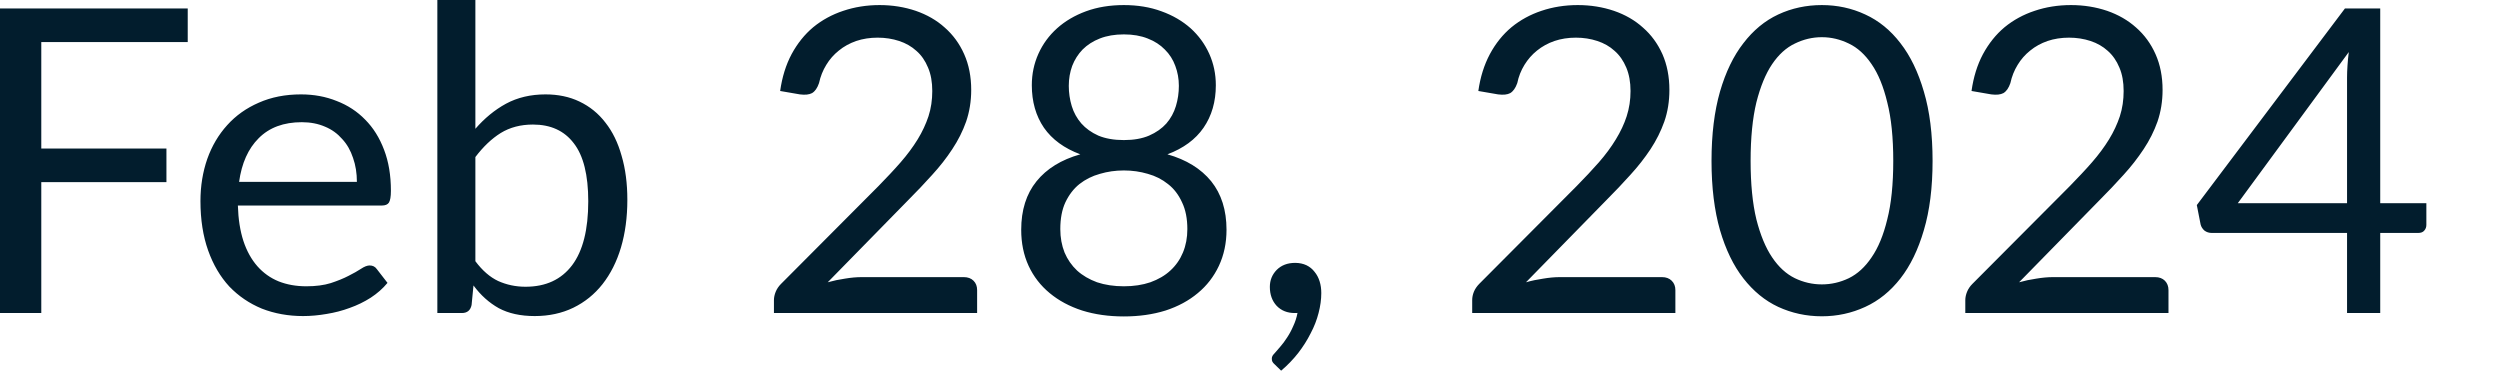 <?xml version="1.0" encoding="utf-8"?>
<svg xmlns="http://www.w3.org/2000/svg" fill="none" height="100%" overflow="visible" preserveAspectRatio="none" style="display: block;" viewBox="0 0 33 5" width="100%">
<path d="M0.545 0.555V1.961H2.197V2.404H0.545V4.132H0V0.112H2.478V0.555H0.545ZM4.711 2.401C4.711 2.286 4.694 2.18 4.66 2.084C4.628 1.987 4.581 1.904 4.517 1.835C4.455 1.764 4.38 1.709 4.29 1.672C4.2 1.633 4.098 1.613 3.984 1.613C3.745 1.613 3.555 1.683 3.415 1.824C3.276 1.962 3.19 2.155 3.156 2.401H4.711ZM5.115 3.734C5.053 3.809 4.979 3.874 4.893 3.93C4.807 3.985 4.714 4.03 4.615 4.065C4.518 4.101 4.417 4.127 4.312 4.144C4.208 4.162 4.104 4.172 4.001 4.172C3.805 4.172 3.623 4.139 3.457 4.074C3.292 4.006 3.149 3.909 3.027 3.782C2.908 3.653 2.814 3.494 2.747 3.305C2.68 3.116 2.646 2.899 2.646 2.654C2.646 2.456 2.676 2.271 2.736 2.098C2.797 1.926 2.885 1.778 2.999 1.652C3.113 1.525 3.253 1.426 3.417 1.355C3.582 1.282 3.767 1.246 3.973 1.246C4.143 1.246 4.3 1.275 4.444 1.333C4.59 1.389 4.715 1.471 4.82 1.579C4.927 1.686 5.01 1.819 5.07 1.978C5.13 2.135 5.16 2.315 5.16 2.517C5.16 2.595 5.151 2.647 5.134 2.674C5.117 2.7 5.086 2.713 5.039 2.713H3.14C3.145 2.892 3.17 3.049 3.213 3.181C3.257 3.314 3.319 3.425 3.398 3.515C3.476 3.603 3.57 3.67 3.678 3.714C3.787 3.757 3.908 3.779 4.043 3.779C4.168 3.779 4.276 3.765 4.366 3.737C4.457 3.707 4.536 3.675 4.601 3.641C4.667 3.608 4.721 3.577 4.764 3.549C4.809 3.519 4.847 3.504 4.879 3.504C4.92 3.504 4.952 3.52 4.974 3.552L5.115 3.734ZM6.275 3.448C6.367 3.571 6.467 3.658 6.575 3.709C6.686 3.759 6.806 3.785 6.937 3.785C7.205 3.785 7.409 3.69 7.552 3.501C7.694 3.312 7.765 3.031 7.765 2.657C7.765 2.309 7.701 2.054 7.574 1.891C7.449 1.726 7.269 1.644 7.035 1.644C6.873 1.644 6.731 1.681 6.609 1.756C6.489 1.831 6.378 1.937 6.275 2.073V3.448ZM6.275 1.7C6.395 1.562 6.529 1.451 6.679 1.369C6.831 1.287 7.005 1.246 7.201 1.246C7.367 1.246 7.517 1.277 7.65 1.341C7.784 1.405 7.899 1.497 7.992 1.619C8.086 1.738 8.157 1.884 8.205 2.056C8.256 2.228 8.281 2.422 8.281 2.637C8.281 2.867 8.253 3.077 8.197 3.266C8.141 3.454 8.059 3.616 7.953 3.751C7.848 3.884 7.72 3.988 7.568 4.062C7.417 4.135 7.247 4.172 7.058 4.172C6.871 4.172 6.713 4.137 6.584 4.068C6.457 3.997 6.345 3.897 6.25 3.768L6.225 4.026C6.21 4.097 6.167 4.132 6.096 4.132H5.773V0H6.275V1.7ZM12.722 3.658C12.776 3.658 12.819 3.674 12.851 3.706C12.883 3.738 12.898 3.779 12.898 3.829V4.132H10.216V3.961C10.216 3.926 10.224 3.889 10.239 3.852C10.254 3.815 10.277 3.78 10.309 3.748L11.597 2.455C11.703 2.346 11.801 2.243 11.888 2.143C11.976 2.042 12.051 1.941 12.113 1.84C12.175 1.739 12.222 1.637 12.256 1.535C12.29 1.43 12.306 1.319 12.306 1.201C12.306 1.083 12.288 0.98 12.25 0.892C12.213 0.802 12.162 0.728 12.096 0.671C12.032 0.613 11.957 0.57 11.869 0.541C11.781 0.512 11.686 0.497 11.585 0.497C11.483 0.497 11.388 0.512 11.302 0.541C11.216 0.571 11.139 0.613 11.072 0.668C11.007 0.72 10.951 0.783 10.907 0.856C10.862 0.929 10.83 1.009 10.811 1.097C10.789 1.162 10.758 1.206 10.719 1.229C10.681 1.249 10.628 1.255 10.559 1.246L10.298 1.201C10.324 1.017 10.374 0.856 10.449 0.715C10.526 0.573 10.621 0.454 10.735 0.359C10.851 0.264 10.983 0.192 11.131 0.143C11.279 0.093 11.439 0.067 11.611 0.067C11.781 0.067 11.94 0.093 12.088 0.143C12.235 0.194 12.364 0.267 12.472 0.365C12.58 0.46 12.666 0.577 12.727 0.715C12.789 0.854 12.82 1.011 12.82 1.187C12.82 1.336 12.797 1.476 12.753 1.605C12.708 1.732 12.647 1.853 12.57 1.969C12.494 2.085 12.405 2.199 12.304 2.309C12.205 2.419 12.099 2.531 11.987 2.643L10.926 3.726C11.001 3.705 11.077 3.689 11.153 3.678C11.23 3.665 11.304 3.658 11.375 3.658H12.722ZM14.835 3.779C14.966 3.779 15.082 3.761 15.185 3.726C15.29 3.688 15.378 3.637 15.449 3.571C15.522 3.504 15.577 3.425 15.615 3.333C15.654 3.239 15.673 3.137 15.673 3.024C15.673 2.886 15.65 2.768 15.603 2.671C15.558 2.572 15.497 2.491 15.418 2.43C15.341 2.368 15.253 2.323 15.152 2.295C15.051 2.265 14.945 2.25 14.835 2.25C14.724 2.25 14.619 2.265 14.518 2.295C14.417 2.323 14.327 2.368 14.248 2.43C14.172 2.491 14.11 2.572 14.063 2.671C14.018 2.768 13.996 2.886 13.996 3.024C13.996 3.137 14.015 3.239 14.052 3.333C14.091 3.425 14.146 3.504 14.217 3.571C14.29 3.637 14.378 3.688 14.481 3.726C14.586 3.761 14.704 3.779 14.835 3.779ZM14.835 0.454C14.715 0.454 14.609 0.472 14.518 0.508C14.428 0.543 14.352 0.592 14.29 0.654C14.231 0.715 14.185 0.787 14.153 0.87C14.123 0.952 14.108 1.04 14.108 1.133C14.108 1.225 14.121 1.314 14.147 1.4C14.173 1.486 14.216 1.563 14.274 1.63C14.332 1.695 14.406 1.749 14.498 1.79C14.591 1.829 14.704 1.849 14.835 1.849C14.966 1.849 15.077 1.829 15.168 1.79C15.262 1.749 15.338 1.695 15.396 1.63C15.454 1.563 15.496 1.486 15.522 1.4C15.548 1.314 15.561 1.225 15.561 1.133C15.561 1.04 15.545 0.952 15.514 0.87C15.484 0.787 15.438 0.715 15.376 0.654C15.316 0.592 15.24 0.543 15.149 0.508C15.059 0.472 14.954 0.454 14.835 0.454ZM15.41 2.037C15.66 2.108 15.853 2.227 15.988 2.393C16.122 2.56 16.19 2.773 16.19 3.033C16.19 3.209 16.156 3.367 16.089 3.51C16.023 3.65 15.931 3.77 15.811 3.869C15.693 3.968 15.551 4.045 15.385 4.099C15.218 4.151 15.035 4.177 14.835 4.177C14.635 4.177 14.451 4.151 14.285 4.099C14.118 4.045 13.975 3.968 13.856 3.869C13.736 3.77 13.643 3.65 13.578 3.51C13.512 3.367 13.48 3.209 13.48 3.033C13.48 2.773 13.547 2.56 13.682 2.393C13.816 2.227 14.009 2.108 14.26 2.037C14.048 1.958 13.888 1.841 13.78 1.686C13.673 1.529 13.62 1.342 13.62 1.125C13.62 0.977 13.649 0.839 13.707 0.71C13.765 0.581 13.847 0.469 13.954 0.373C14.06 0.278 14.188 0.203 14.335 0.149C14.485 0.094 14.651 0.067 14.835 0.067C15.016 0.067 15.182 0.094 15.331 0.149C15.481 0.203 15.609 0.278 15.716 0.373C15.822 0.469 15.904 0.581 15.962 0.71C16.02 0.839 16.049 0.977 16.049 1.125C16.049 1.342 15.995 1.529 15.887 1.686C15.78 1.841 15.621 1.958 15.41 2.037ZM16.827 4.811C16.812 4.798 16.802 4.786 16.796 4.775C16.79 4.764 16.788 4.75 16.788 4.733C16.788 4.72 16.791 4.707 16.799 4.694C16.808 4.68 16.819 4.668 16.83 4.657C16.848 4.637 16.872 4.609 16.9 4.576C16.93 4.542 16.96 4.502 16.99 4.455C17.02 4.41 17.047 4.36 17.071 4.304C17.097 4.249 17.116 4.191 17.127 4.13C17.122 4.132 17.115 4.132 17.108 4.132C17.102 4.132 17.096 4.132 17.091 4.132C16.993 4.132 16.914 4.101 16.852 4.037C16.792 3.972 16.762 3.888 16.762 3.787C16.762 3.699 16.792 3.625 16.852 3.563C16.914 3.501 16.995 3.47 17.096 3.47C17.152 3.47 17.202 3.481 17.245 3.501C17.288 3.522 17.324 3.551 17.352 3.588C17.382 3.624 17.404 3.666 17.419 3.714C17.434 3.761 17.441 3.813 17.441 3.869C17.441 3.953 17.429 4.041 17.405 4.132C17.382 4.222 17.348 4.311 17.301 4.399C17.256 4.489 17.201 4.576 17.136 4.66C17.07 4.744 16.995 4.822 16.911 4.893L16.827 4.811ZM21.938 3.658C21.992 3.658 22.035 3.674 22.067 3.706C22.099 3.738 22.115 3.779 22.115 3.829V4.132H19.433V3.961C19.433 3.926 19.44 3.889 19.455 3.852C19.47 3.815 19.494 3.78 19.525 3.748L20.813 2.455C20.92 2.346 21.017 2.243 21.105 2.143C21.193 2.042 21.268 1.941 21.329 1.84C21.391 1.739 21.439 1.637 21.472 1.535C21.506 1.43 21.523 1.319 21.523 1.201C21.523 1.083 21.504 0.98 21.467 0.892C21.429 0.802 21.378 0.728 21.312 0.671C21.249 0.613 21.173 0.57 21.085 0.541C20.997 0.512 20.903 0.497 20.802 0.497C20.699 0.497 20.605 0.512 20.519 0.541C20.432 0.571 20.356 0.613 20.288 0.668C20.223 0.72 20.168 0.783 20.123 0.856C20.078 0.929 20.046 1.009 20.028 1.097C20.005 1.162 19.974 1.206 19.935 1.229C19.898 1.249 19.844 1.255 19.775 1.246L19.514 1.201C19.54 1.017 19.591 0.856 19.666 0.715C19.742 0.573 19.838 0.454 19.952 0.359C20.068 0.264 20.2 0.192 20.347 0.143C20.495 0.093 20.655 0.067 20.827 0.067C20.997 0.067 21.156 0.093 21.304 0.143C21.452 0.194 21.58 0.267 21.688 0.365C21.797 0.46 21.882 0.577 21.944 0.715C22.005 0.854 22.036 1.011 22.036 1.187C22.036 1.336 22.014 1.476 21.969 1.605C21.924 1.732 21.863 1.853 21.787 1.969C21.71 2.085 21.621 2.199 21.52 2.309C21.421 2.419 21.315 2.531 21.203 2.643L20.143 3.726C20.217 3.705 20.293 3.689 20.37 3.678C20.447 3.665 20.52 3.658 20.591 3.658H21.938ZM25.51 2.124C25.51 2.475 25.472 2.78 25.395 3.038C25.32 3.295 25.217 3.507 25.086 3.675C24.955 3.843 24.8 3.969 24.621 4.051C24.443 4.133 24.252 4.175 24.048 4.175C23.843 4.175 23.651 4.133 23.473 4.051C23.297 3.969 23.144 3.843 23.013 3.675C22.882 3.507 22.779 3.295 22.704 3.038C22.63 2.78 22.592 2.475 22.592 2.124C22.592 1.772 22.63 1.467 22.704 1.209C22.779 0.951 22.882 0.738 23.013 0.57C23.144 0.399 23.297 0.273 23.473 0.191C23.651 0.108 23.843 0.067 24.048 0.067C24.252 0.067 24.443 0.108 24.621 0.191C24.8 0.273 24.955 0.399 25.086 0.57C25.217 0.738 25.32 0.951 25.395 1.209C25.472 1.467 25.51 1.772 25.51 2.124ZM24.991 2.124C24.991 1.817 24.965 1.56 24.912 1.352C24.862 1.143 24.793 0.974 24.705 0.847C24.619 0.72 24.519 0.629 24.405 0.575C24.29 0.519 24.172 0.491 24.048 0.491C23.925 0.491 23.806 0.519 23.692 0.575C23.578 0.629 23.478 0.72 23.392 0.847C23.306 0.974 23.237 1.143 23.184 1.352C23.134 1.56 23.108 1.817 23.108 2.124C23.108 2.43 23.134 2.688 23.184 2.895C23.237 3.103 23.306 3.27 23.392 3.397C23.478 3.525 23.578 3.616 23.692 3.672C23.806 3.727 23.925 3.754 24.048 3.754C24.172 3.754 24.29 3.727 24.405 3.672C24.519 3.616 24.619 3.525 24.705 3.397C24.793 3.27 24.862 3.103 24.912 2.895C24.965 2.688 24.991 2.43 24.991 2.124ZM28.448 3.658C28.502 3.658 28.545 3.674 28.577 3.706C28.608 3.738 28.624 3.779 28.624 3.829V4.132H25.942V3.961C25.942 3.926 25.95 3.889 25.965 3.852C25.98 3.815 26.003 3.78 26.035 3.748L27.323 2.455C27.429 2.346 27.527 2.243 27.614 2.143C27.702 2.042 27.777 1.941 27.839 1.84C27.901 1.739 27.948 1.637 27.982 1.535C28.016 1.43 28.032 1.319 28.032 1.201C28.032 1.083 28.014 0.98 27.976 0.892C27.939 0.802 27.887 0.728 27.822 0.671C27.758 0.613 27.683 0.57 27.595 0.541C27.507 0.512 27.412 0.497 27.311 0.497C27.209 0.497 27.114 0.512 27.028 0.541C26.942 0.571 26.865 0.613 26.798 0.668C26.733 0.72 26.677 0.783 26.633 0.856C26.588 0.929 26.556 1.009 26.537 1.097C26.515 1.162 26.484 1.206 26.445 1.229C26.407 1.249 26.354 1.255 26.285 1.246L26.024 1.201C26.05 1.017 26.1 0.856 26.175 0.715C26.252 0.573 26.347 0.454 26.461 0.359C26.577 0.264 26.709 0.192 26.857 0.143C27.005 0.093 27.165 0.067 27.337 0.067C27.507 0.067 27.666 0.093 27.814 0.143C27.961 0.194 28.089 0.267 28.198 0.365C28.306 0.46 28.392 0.577 28.453 0.715C28.515 0.854 28.546 1.011 28.546 1.187C28.546 1.336 28.523 1.476 28.479 1.605C28.434 1.732 28.373 1.853 28.296 1.969C28.219 2.085 28.131 2.199 28.03 2.309C27.931 2.419 27.825 2.531 27.713 2.643L26.652 3.726C26.727 3.705 26.803 3.689 26.879 3.678C26.956 3.665 27.03 3.658 27.101 3.658H28.448ZM30.981 2.682V1.024C30.981 0.975 30.983 0.922 30.987 0.864C30.991 0.806 30.996 0.747 31.004 0.687L29.539 2.682H30.981ZM32.028 2.682V2.968C32.028 2.998 32.019 3.023 32 3.044C31.983 3.065 31.956 3.075 31.918 3.075H31.419V4.132H30.981V3.075H29.197C29.16 3.075 29.127 3.065 29.099 3.044C29.073 3.021 29.056 2.994 29.048 2.963L28.998 2.707L30.953 0.112H31.419V2.682H32.028Z" fill="#021D2D" id="Vector"/>
</svg>